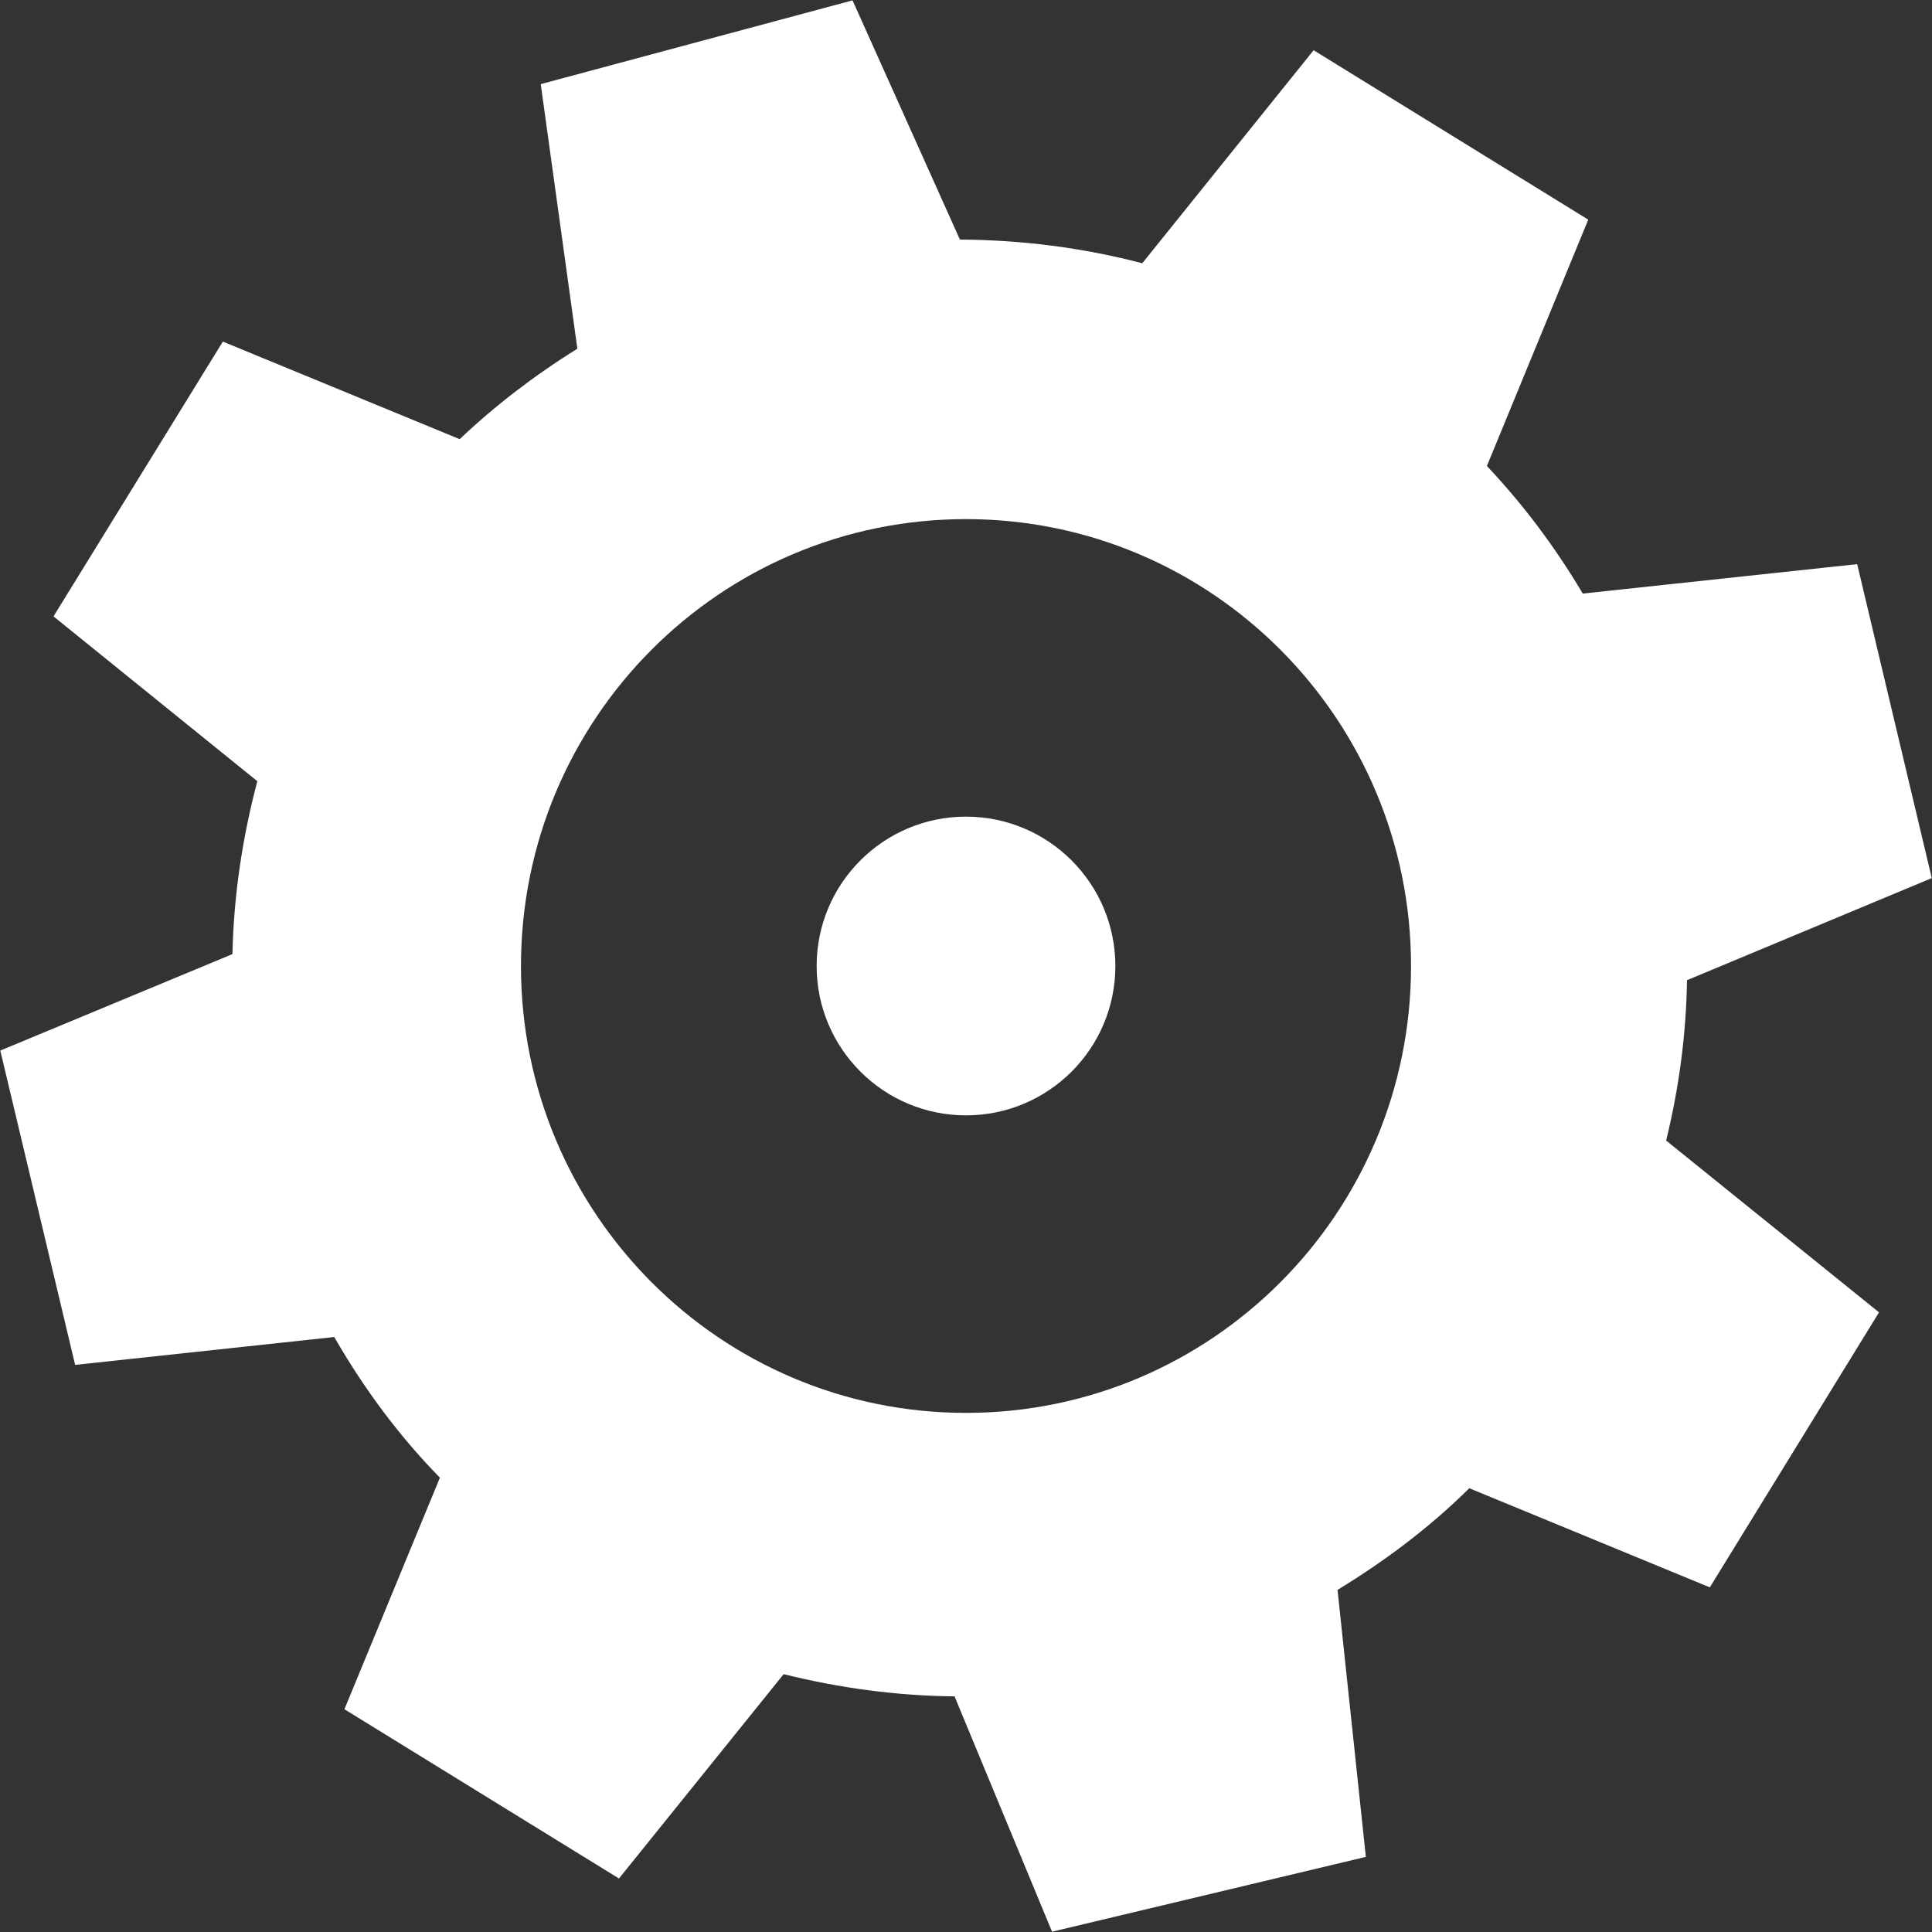 <svg version="1.2" xmlns="http://www.w3.org/2000/svg" xmlns:xlink="http://www.w3.org/1999/xlink" overflow="visible" preserveAspectRatio="none" viewBox="0 0 26 26" width="27" height="27"><rect x="0" y="0" width="26" height="26" fill="#333333" stroke="none"/><g><defs> </defs> <rect display="none" fill="#FFA400" width="26" height="26" style="fill: rgb(255, 255, 255);" vector-effect="non-scaling-stroke"/> <rect id="_x3C_Slice_x3E__109_" display="none" fill="none" width="26" height="26" style="fill: rgb(255, 255, 255);" vector-effect="non-scaling-stroke"/> <path fill-rule="evenodd" clip-rule="evenodd" d="M22.703,13.191l3.294-1.374l-1.004-4.225L21.3,7.988 c-0.373-0.629-0.805-1.203-1.29-1.717l1.364-3.315l-3.696-2.28l-2.306,2.867c-0.799-0.21-1.622-0.314-2.454-0.319l-1.445-3.219 L7.277,1.132L7.77,4.693C7.19,5.053,6.659,5.462,6.186,5.91L2.999,4.597L0.72,8.295l2.743,2.218c-0.2,0.755-0.318,1.538-0.335,2.327 l-3.124,1.298l1.007,4.23l3.487-0.375c0.403,0.7,0.875,1.334,1.422,1.893l-1.285,3.116L8.33,25.28l2.216-2.75 c0.752,0.187,1.518,0.291,2.3,0.299l1.312,3.167l4.223-1.007L18,21.396c0.653-0.398,1.255-0.854,1.773-1.368l3.237,1.334 l2.277-3.701l-2.865-2.312C22.595,14.644,22.692,13.92,22.703,13.191z M13,19.014c-3.308,0-5.989-2.692-5.989-6.014 S9.692,6.986,13,6.986S18.989,9.679,18.989,13S16.308,19.014,13,19.014z M13,10.99c-1.11,0-2.01,0.9-2.01,2.01 c0,1.11,0.9,2.01,2.01,2.01s2.01-0.899,2.01-2.01C15.01,11.891,14.11,10.99,13,10.99z" style="fill: rgb(255, 255, 255);" vector-effect="non-scaling-stroke"/> </g></svg>